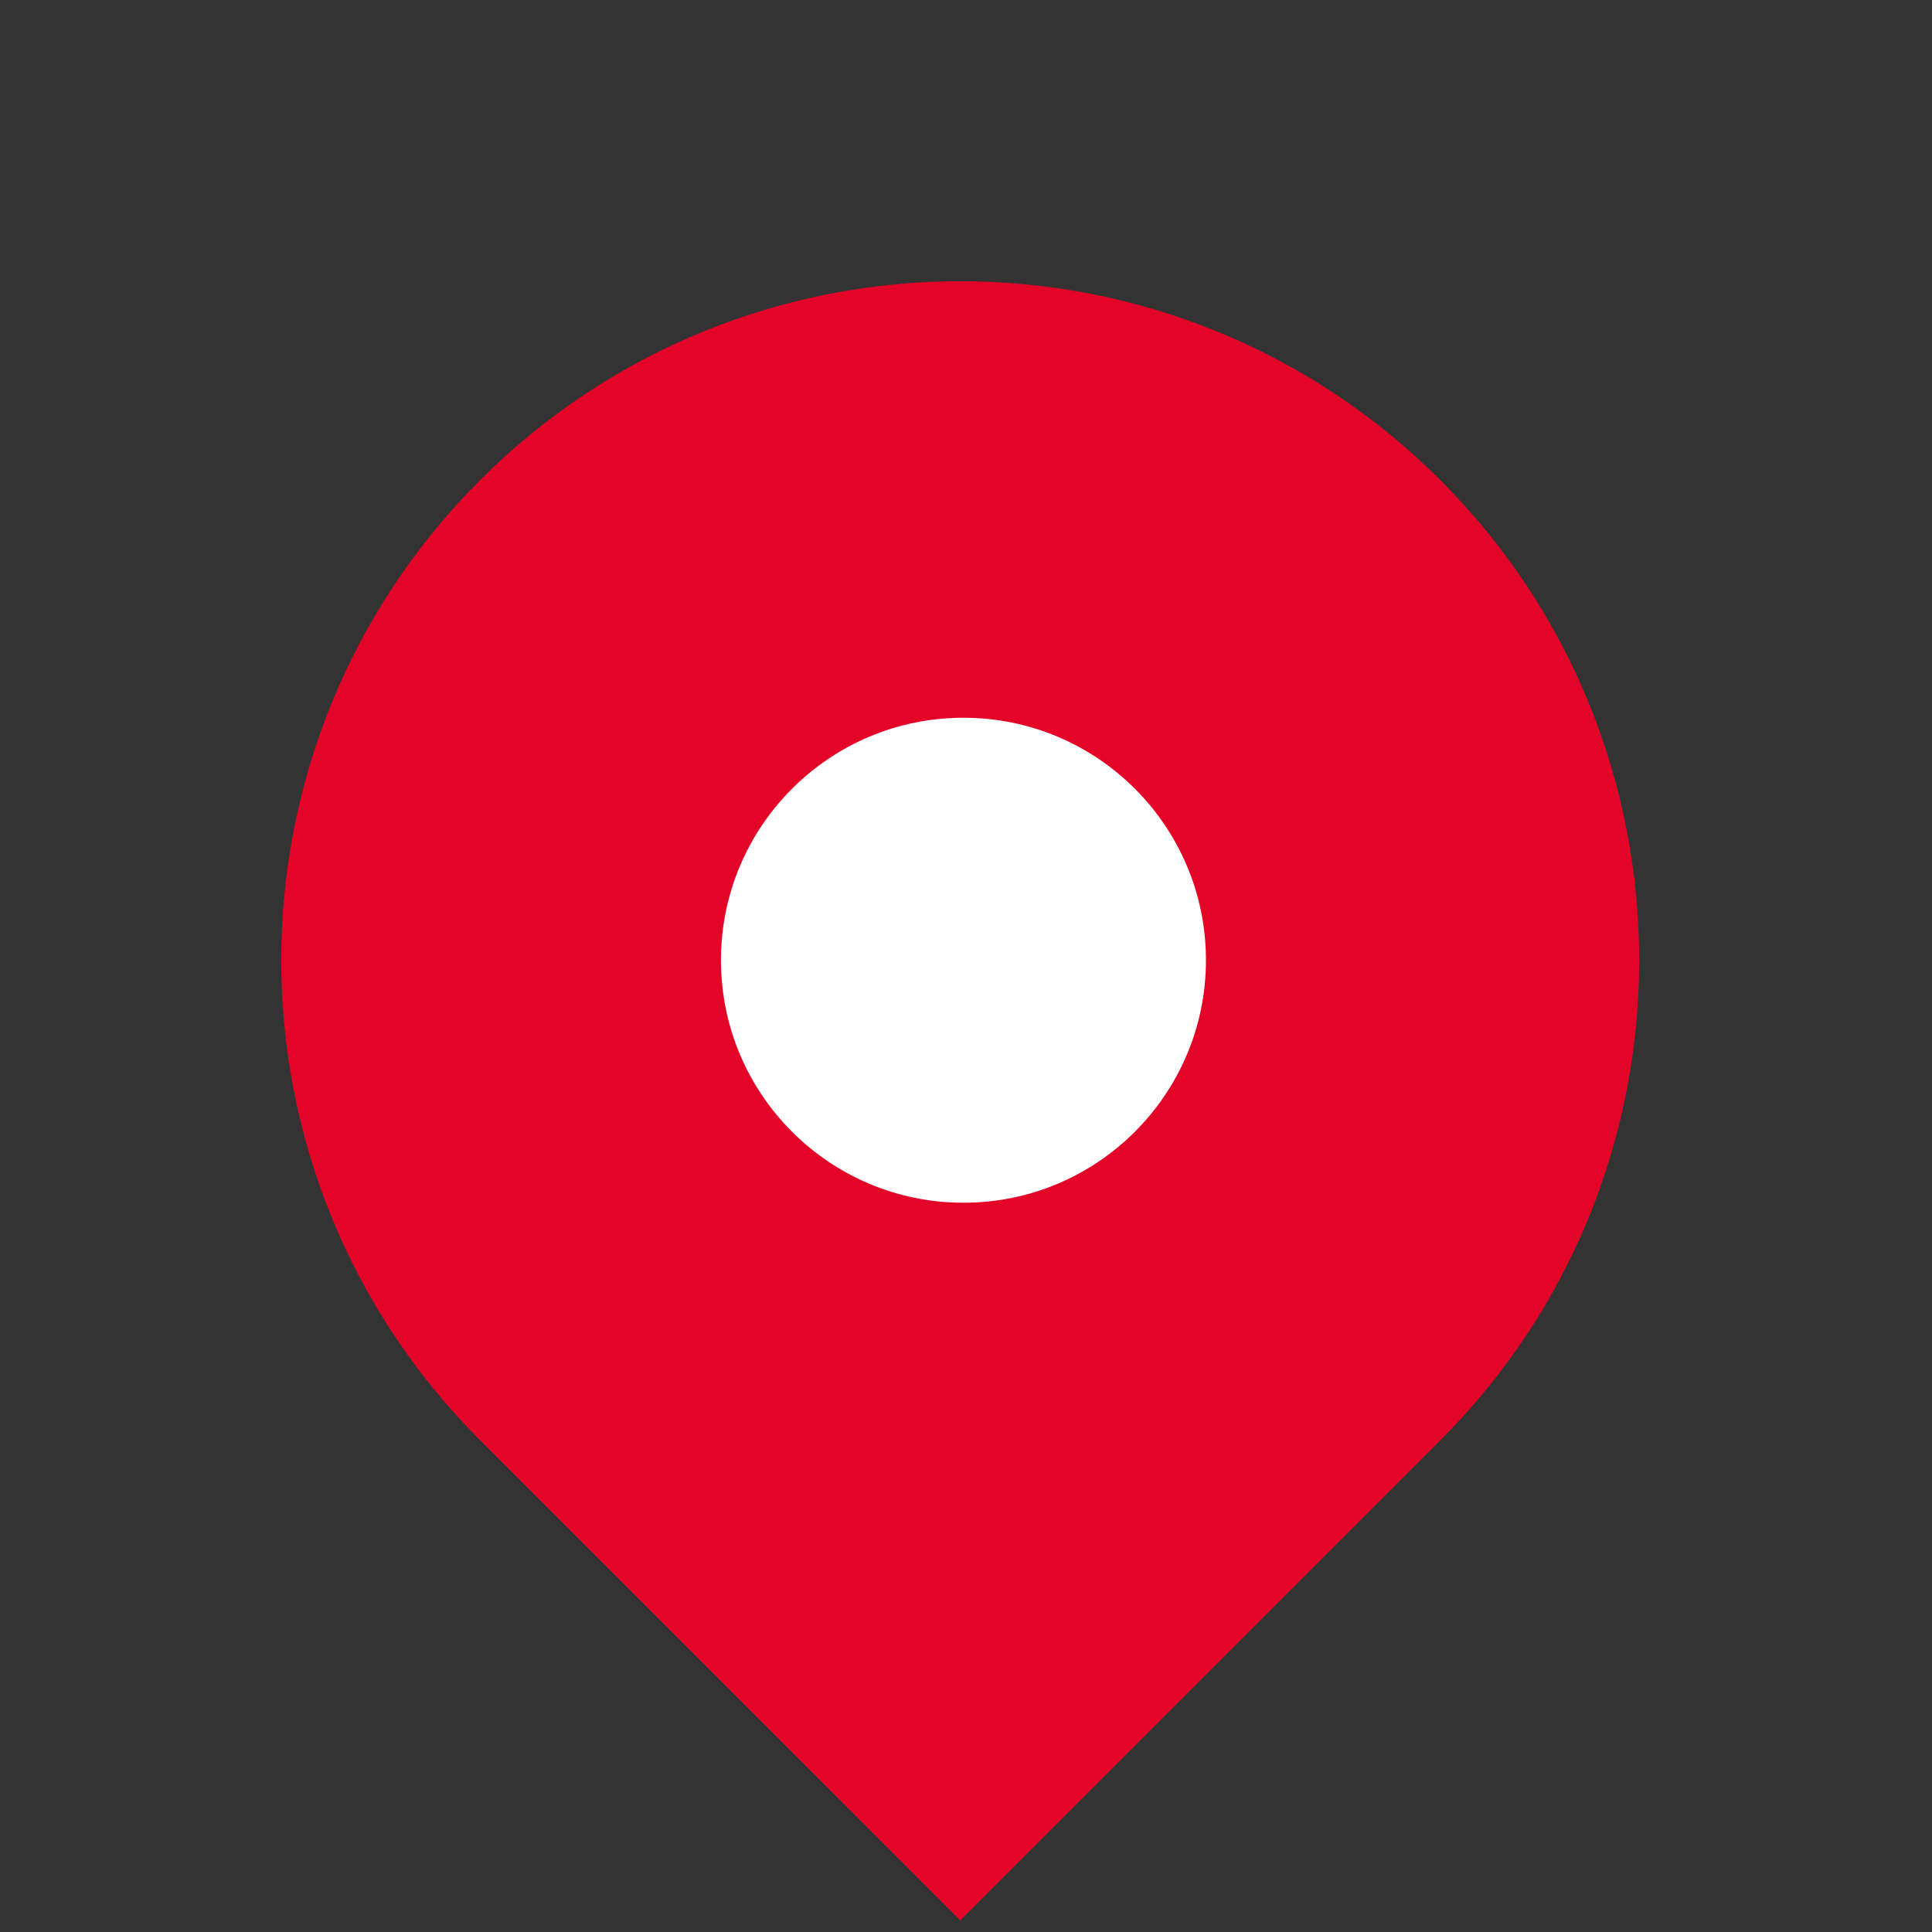 <?xml version="1.0" encoding="UTF-8"?> <svg xmlns="http://www.w3.org/2000/svg" width="107" height="107" viewBox="0 0 107 107" fill="none"><rect x="0" y="0" width="107" height="107" fill="#333333" stroke="none"/><path d="M26.59 26.589C41.275 11.904 65.084 11.904 79.769 26.589V26.589C94.454 41.274 94.454 65.083 79.769 79.768L53.18 106.357L26.59 79.768C11.906 65.083 11.906 41.274 26.59 26.589V26.589Z" fill="#E40428"></path><circle cx="53.359" cy="53.181" r="13.43" fill="white"></circle></svg> 